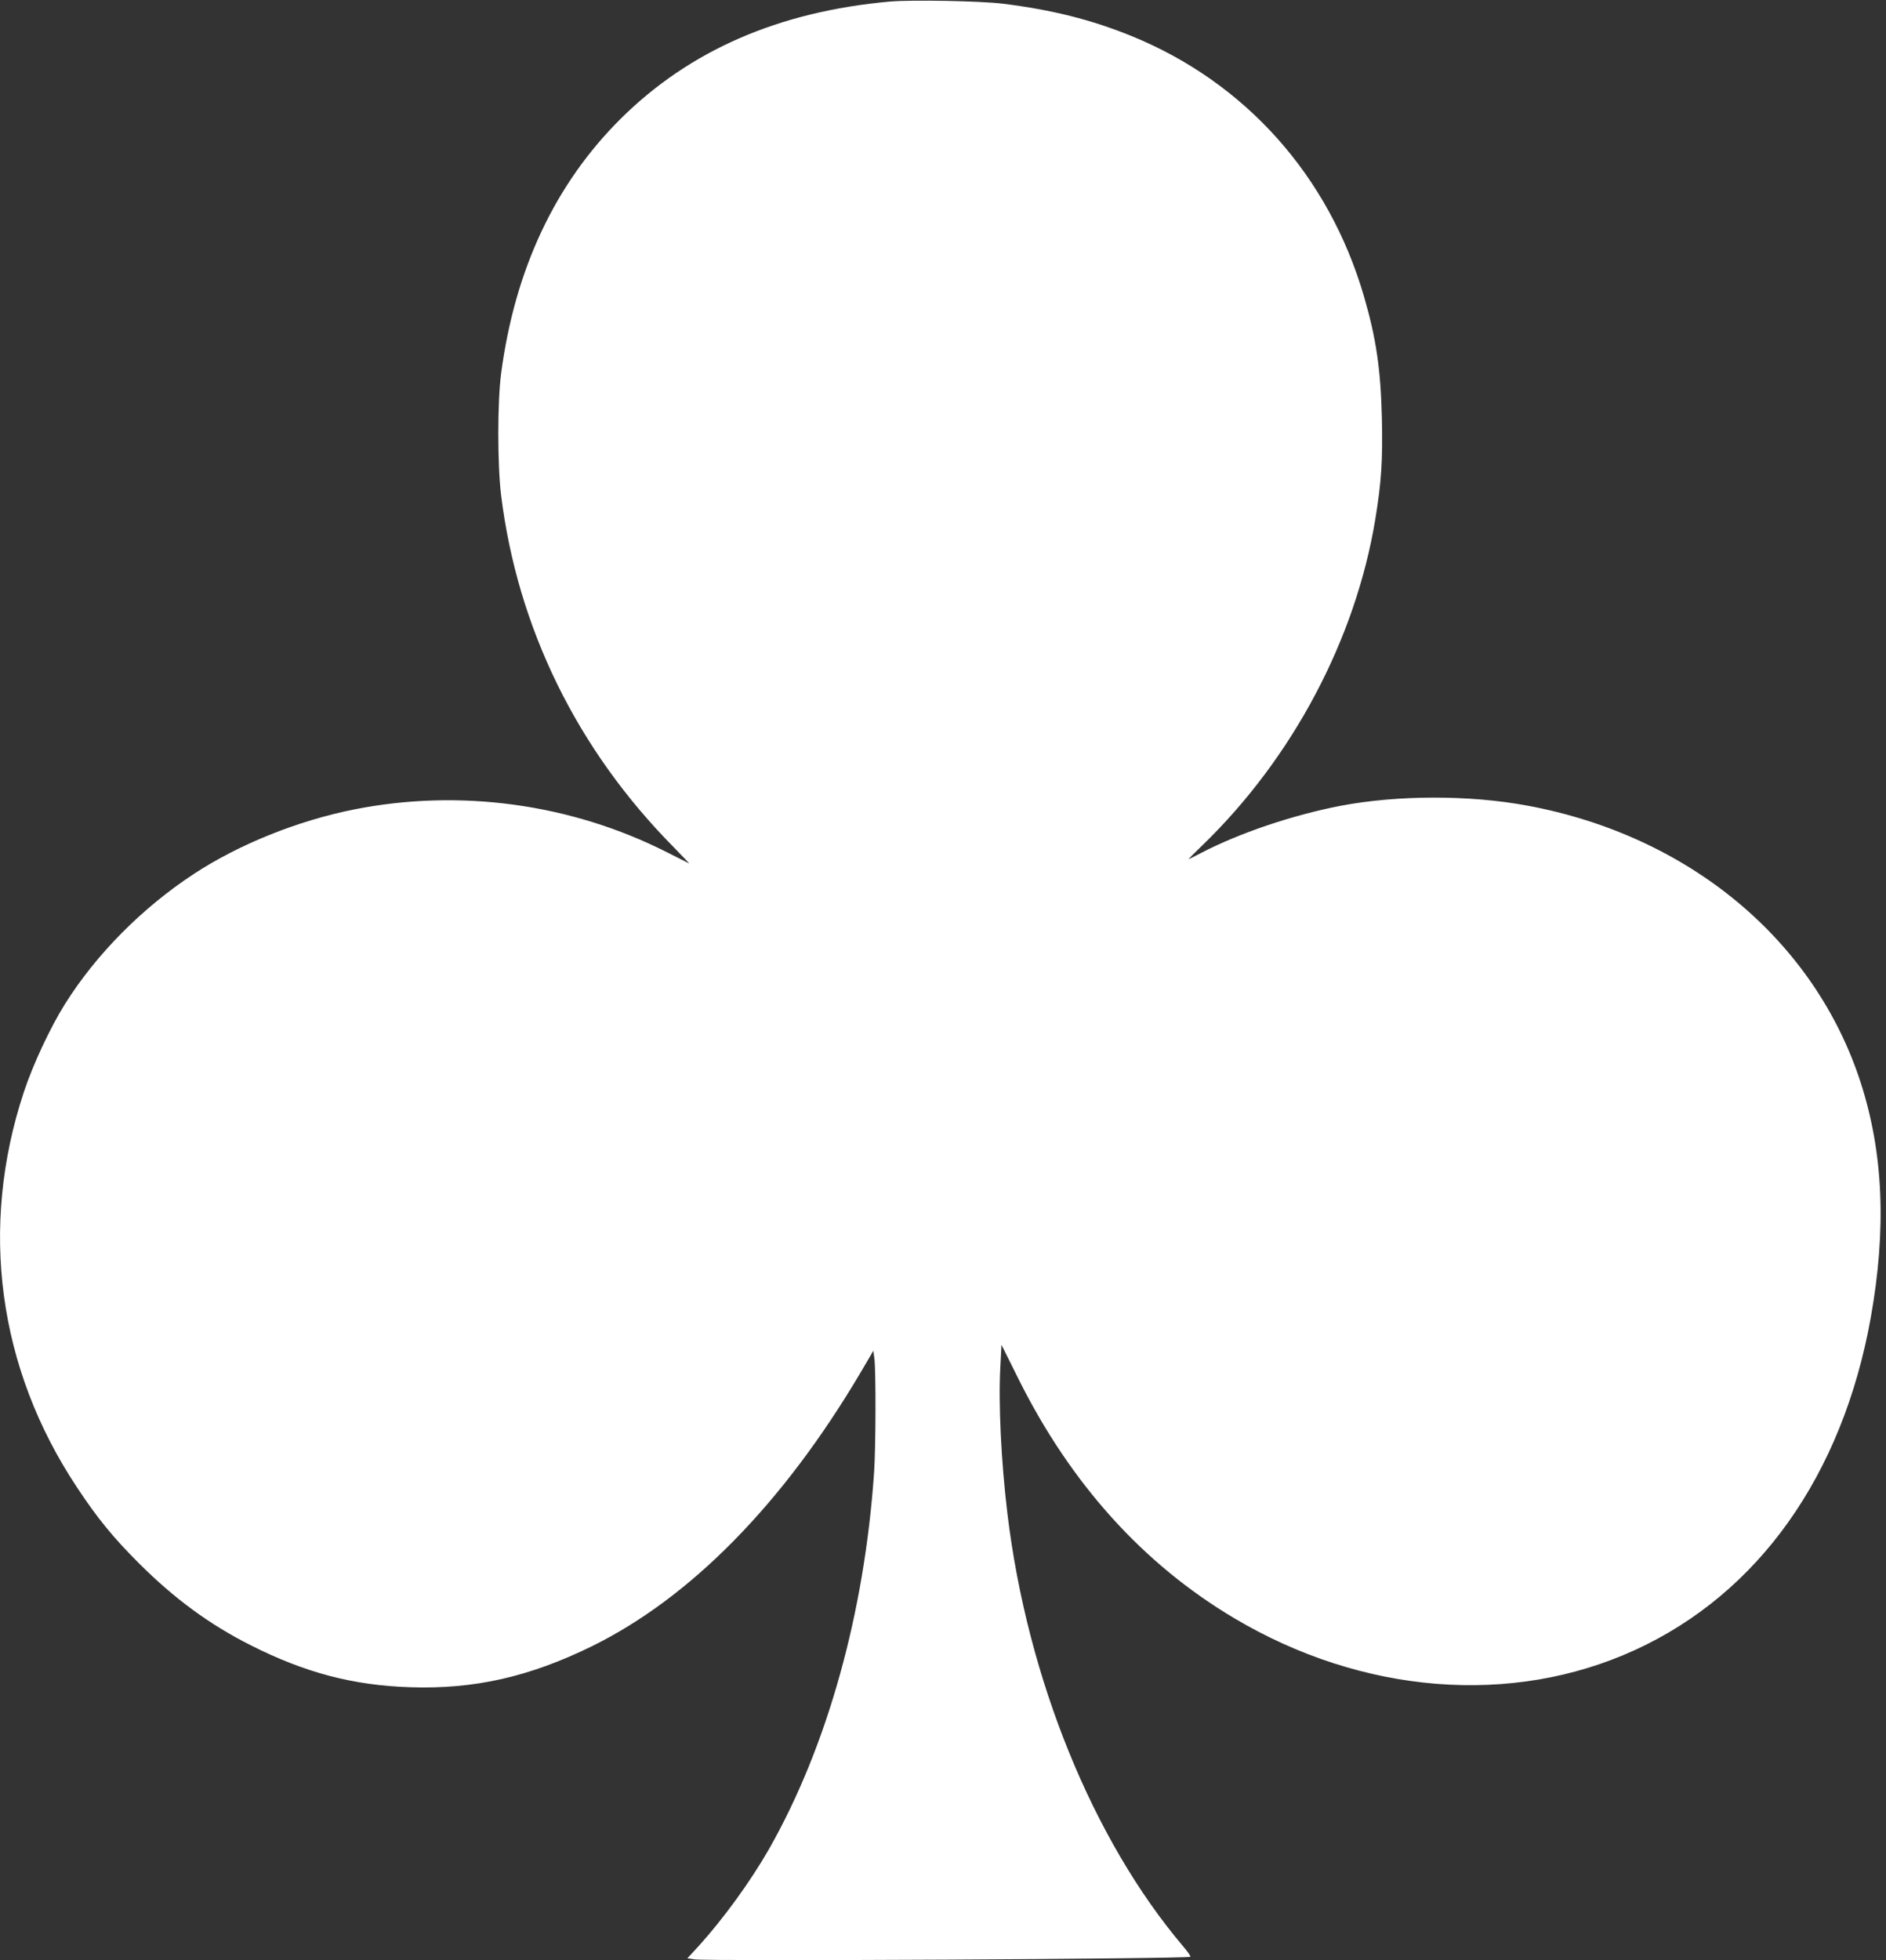 <?xml version="1.0" standalone="no"?>
<!DOCTYPE svg PUBLIC "-//W3C//DTD SVG 20010904//EN"
 "http://www.w3.org/TR/2001/REC-SVG-20010904/DTD/svg10.dtd">
<svg version="1.0" xmlns="http://www.w3.org/2000/svg"
 width="1232pt" height="1280pt" viewBox="0 0 1232 1280"
 preserveAspectRatio="xMidYMid meet">
<rect x="0" y="0" width="1232" height="1280" fill="#333333" stroke="none"/>
<g transform="translate(0,1280) scale(0.1,-0.1)"
fill="#ffffff" stroke="none">
<path d="M5815 12790 c-727 -65 -1309 -318 -1760 -765 -428 -425 -691 -982
-781 -1660 -25 -183 -25 -596 -1 -795 106 -867 496 -1664 1129 -2303 58 -60
103 -107 100 -105 -4 2 -70 35 -147 74 -627 317 -1354 416 -2045 278 -365 -73
-749 -227 -1043 -420 -336 -220 -638 -524 -842 -849 -95 -151 -210 -396 -269
-575 -293 -885 -170 -1804 347 -2582 132 -200 236 -327 402 -493 233 -233 463
-402 733 -538 354 -179 669 -262 1042 -274 418 -14 779 68 1185 267 646 317
1251 933 1756 1787 l84 143 7 -53 c10 -85 9 -573 -2 -739 -63 -921 -305 -1789
-685 -2459 -121 -212 -298 -456 -462 -637 l-73 -79 47 -7 c97 -13 3225 3 3239
17 3 3 -18 34 -48 69 -589 695 -1017 1747 -1147 2823 -41 338 -60 723 -46 967
l7 137 113 -227 c341 -682 813 -1205 1407 -1558 838 -498 1815 -576 2618 -208
807 369 1355 1141 1540 2168 104 581 83 1077 -65 1536 -301 932 -1124 1615
-2180 1810 -378 70 -844 69 -1215 -1 -317 -61 -664 -178 -919 -311 -40 -21
-75 -38 -77 -38 -2 0 39 41 91 91 589 570 1000 1345 1129 2129 40 244 49 385
43 658 -8 323 -37 522 -118 800 -230 785 -774 1394 -1518 1697 -264 107 -519
171 -841 211 -148 18 -593 26 -735 14z"/>
</g>
</svg>
